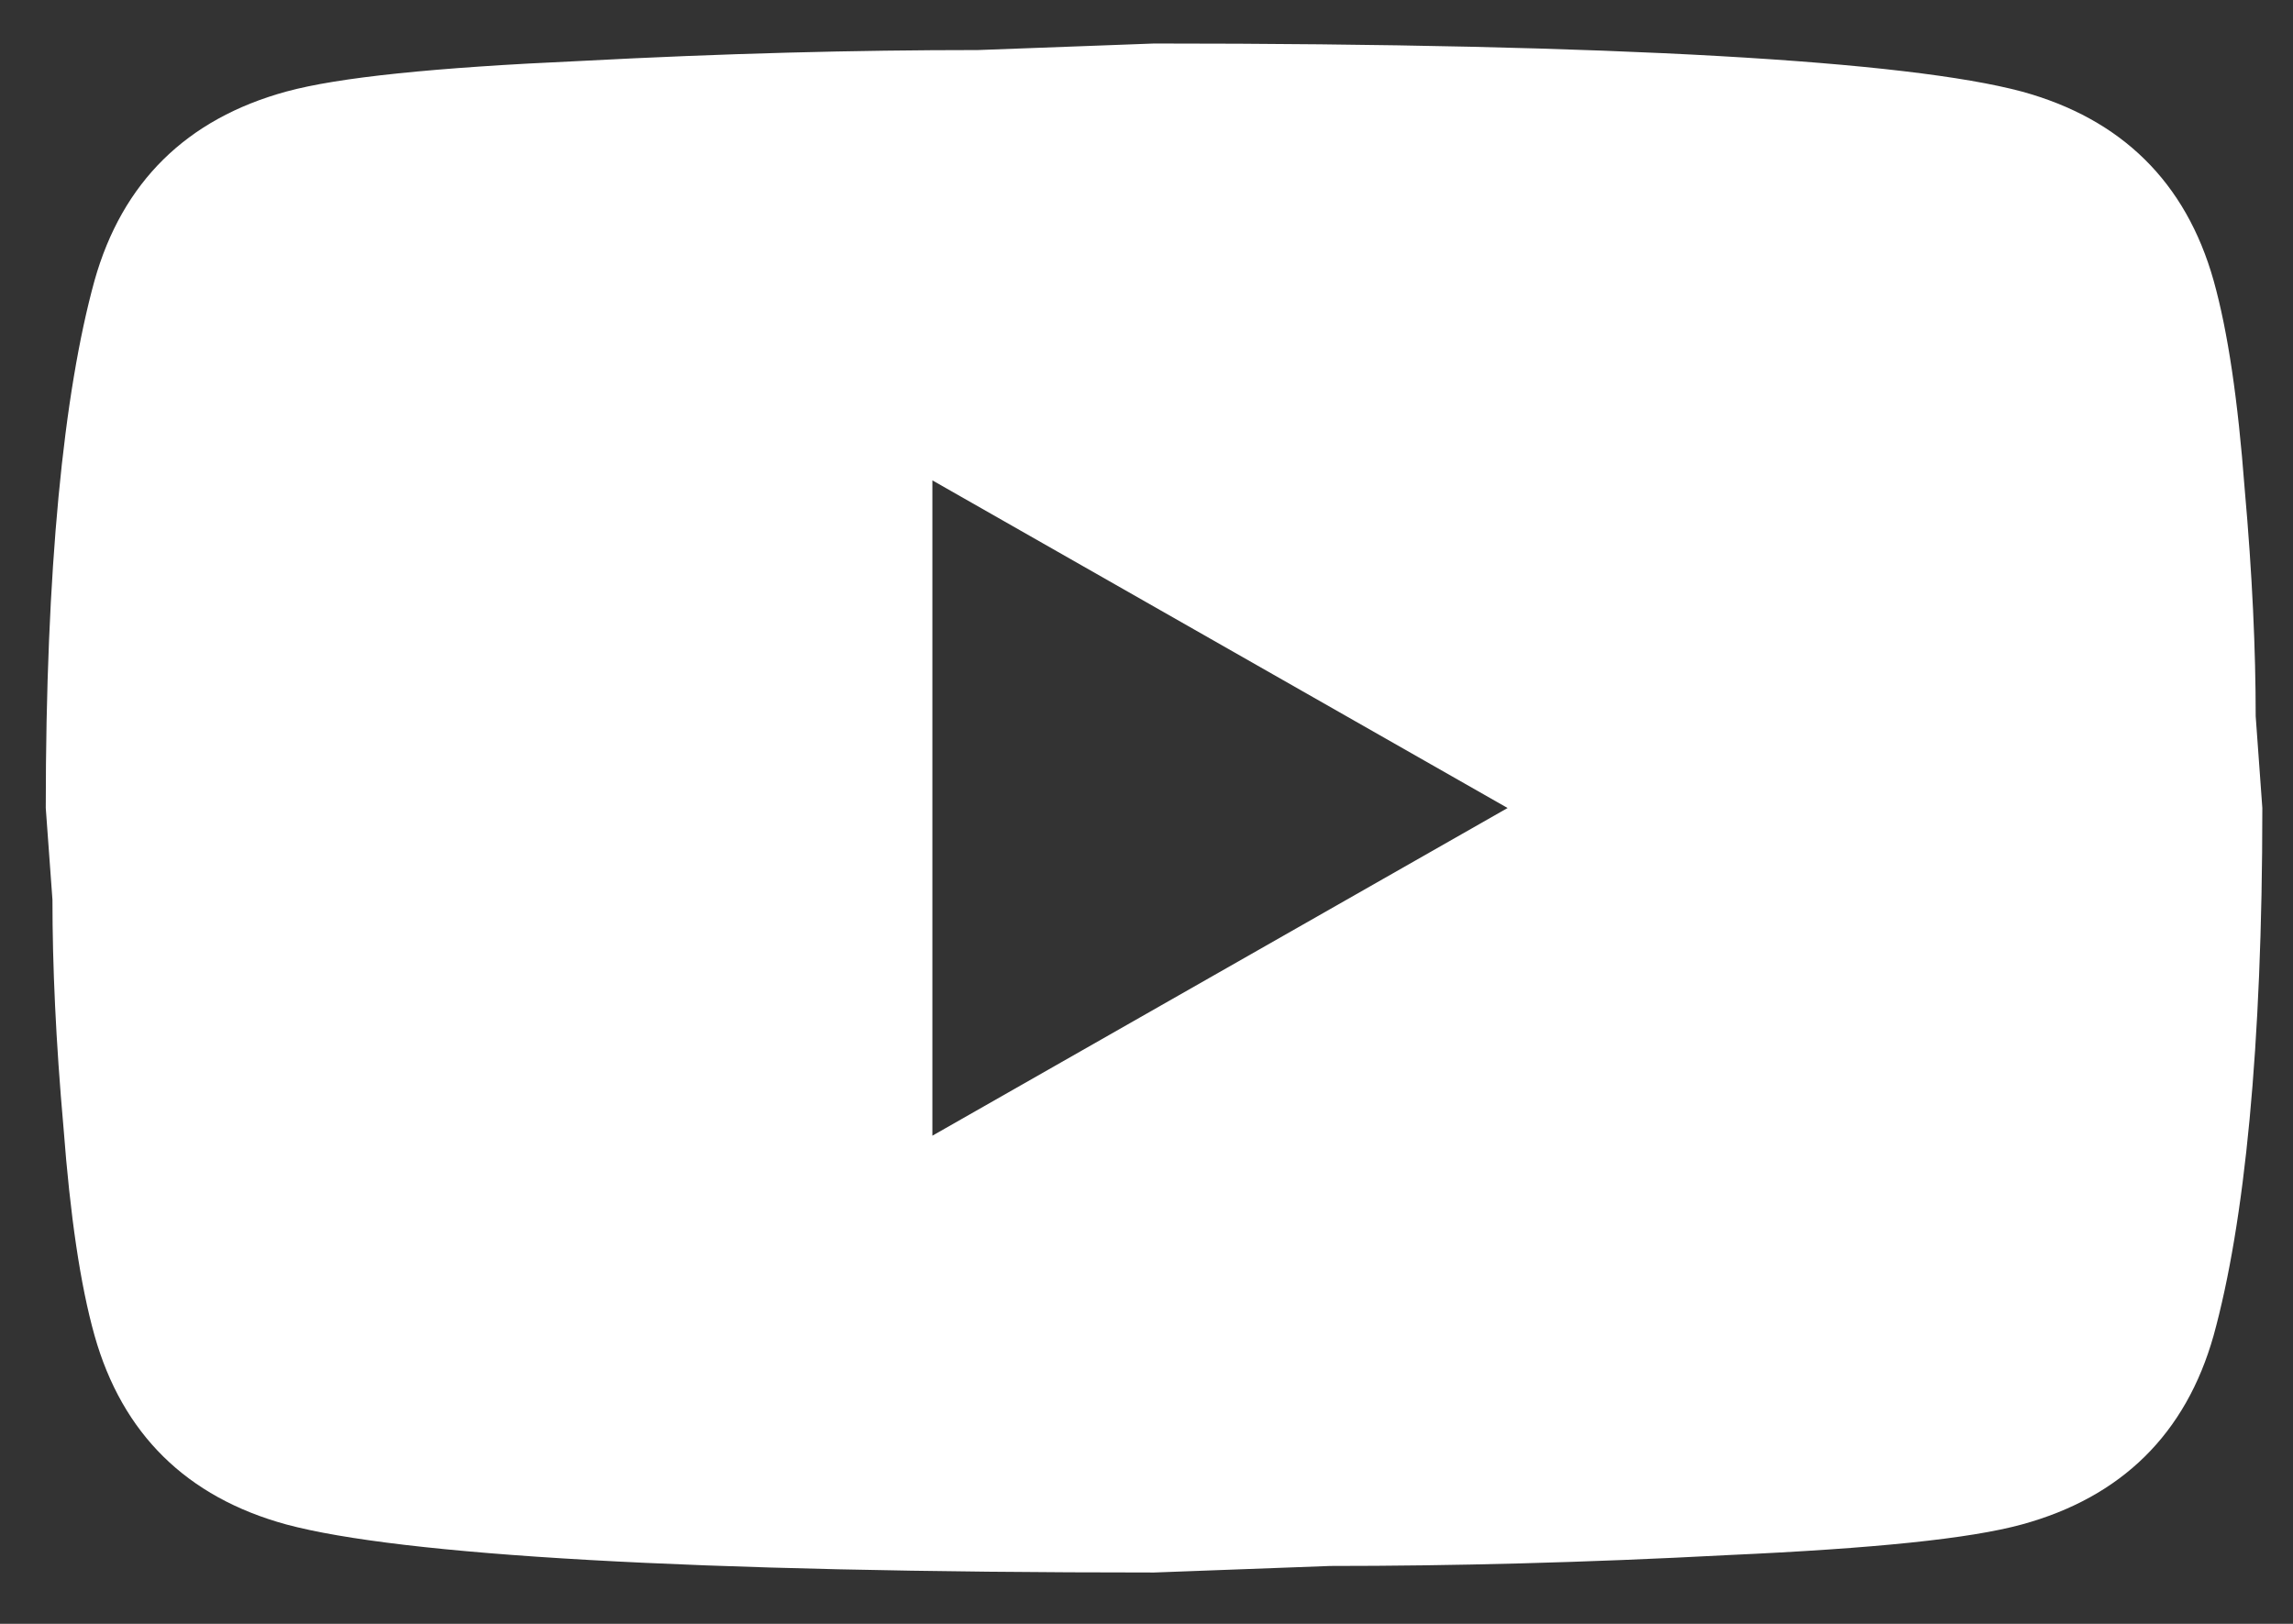 <svg width="48" height="34" viewBox="0 0 48 34" fill="none" xmlns="http://www.w3.org/2000/svg">
<rect x="0" y="0" width="48" height="34" fill="#333333" stroke="none"/>
<path d="M19.518 23.779L31.559 16.918L19.518 10.058V23.779ZM46.338 5.873C46.639 6.948 46.848 8.389 46.987 10.218C47.15 12.047 47.219 13.625 47.219 14.997L47.358 16.918C47.358 21.926 46.987 25.608 46.338 27.963C45.758 30.021 44.412 31.348 42.324 31.919C41.234 32.217 39.239 32.422 36.176 32.56C33.16 32.72 30.399 32.788 27.847 32.788L24.159 32.925C14.438 32.925 8.383 32.56 5.993 31.919C3.905 31.348 2.559 30.021 1.979 27.963C1.678 26.889 1.469 25.448 1.33 23.619C1.167 21.789 1.098 20.211 1.098 18.839L0.958 16.918C0.958 11.91 1.33 8.229 1.979 5.873C2.559 3.815 3.905 2.489 5.993 1.917C7.083 1.62 9.079 1.414 12.141 1.277C15.157 1.117 17.918 1.048 20.47 1.048L24.159 0.911C33.879 0.911 39.934 1.277 42.324 1.917C44.412 2.489 45.758 3.815 46.338 5.873Z" fill="#fff"/>
</svg>

